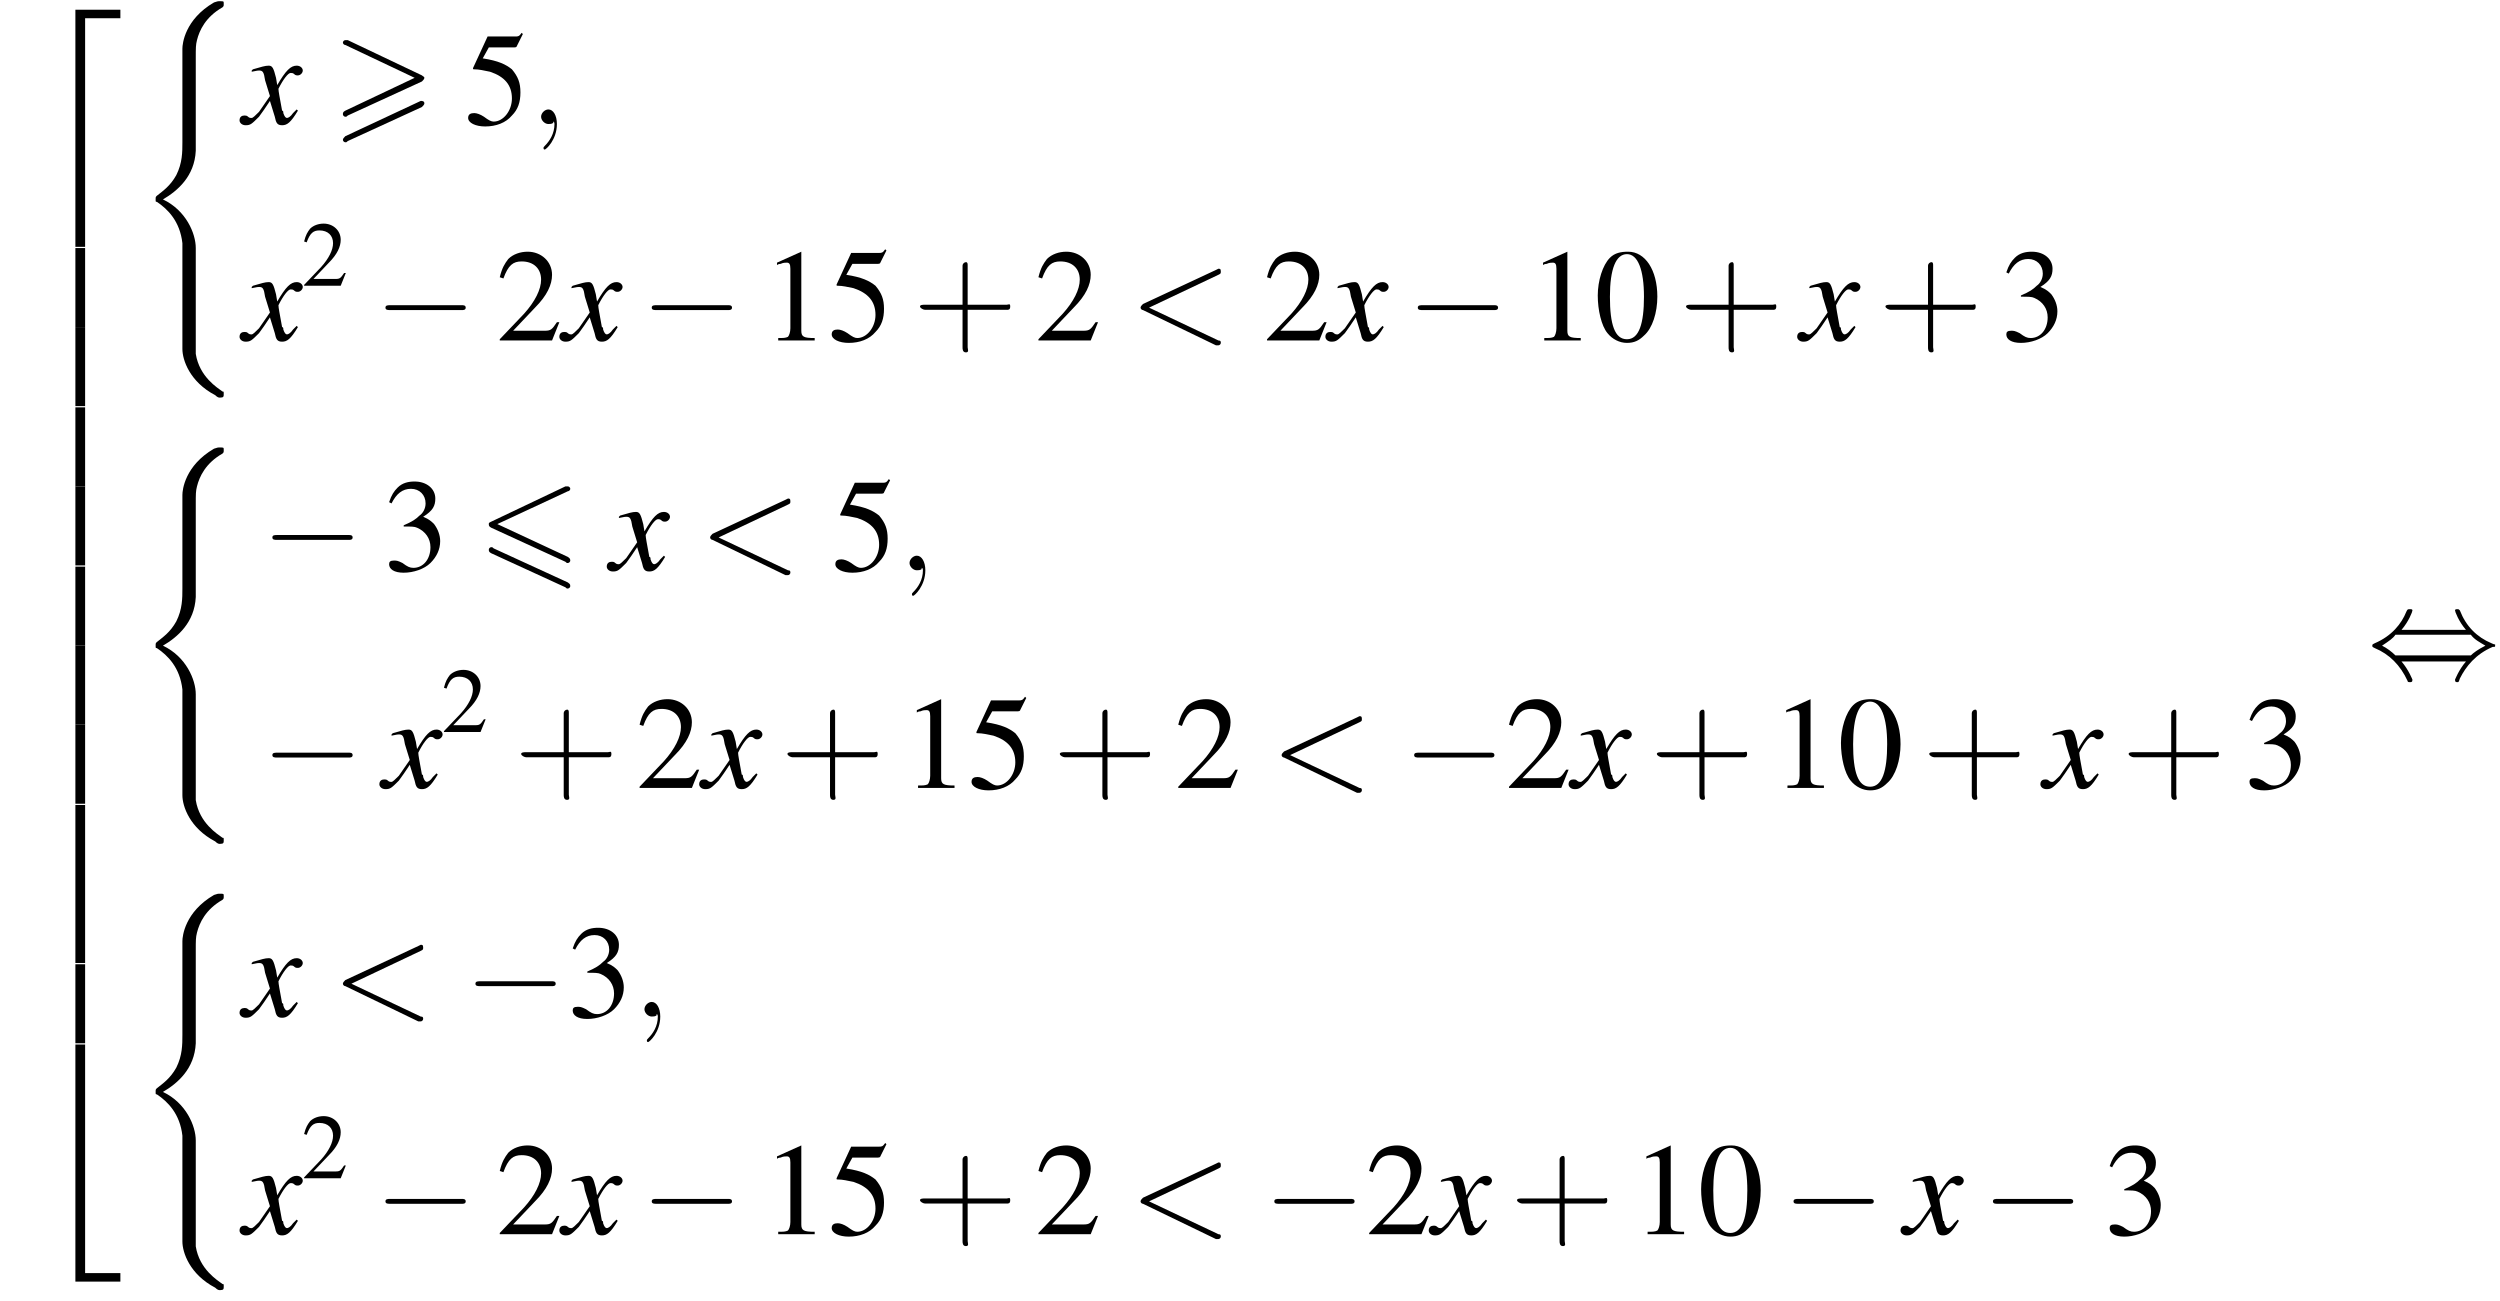 <?xml version='1.0' encoding='UTF-8'?>
<!---51.1-->
<svg version='1.1' xmlns='http://www.w3.org/2000/svg' xmlns:xlink='http://www.w3.org/1999/xlink' width='205.6pt' height='107.0pt' viewBox='133.8 69.7 205.6 107.0'>
<defs>
<use id='g17-50' xlink:href='#g9-50' transform='scale(.7)'/>
<path id='g13-59' d='M2.2 0C2.2-.7 1.9-1.2 1.5-1.2C1.2-1.2 .9-.9 .9-.6C.9-.3 1.2 0 1.5 0C1.6 0 1.8 0 1.9-.1C1.9-.2 1.9-.2 1.9-.2S2-.2 2 0C2 .8 1.6 1.4 1.2 1.8C1.1 1.9 1.1 1.9 1.1 2C1.1 2.1 1.2 2.1 1.2 2.1C1.3 2.1 2.2 1.3 2.2 0Z'/>
<path id='g13-60' d='M7.3-5.4C7.5-5.5 7.5-5.5 7.5-5.7S7.4-5.9 7.3-5.9C7.3-5.9 7.3-5.9 7.1-5.8L1.1-3C1-2.9 .9-2.8 .9-2.7S1-2.5 1.1-2.5L7.1 .4C7.3 .4 7.3 .4 7.3 .4C7.4 .4 7.5 .3 7.5 .2S7.5 0 7.3 0L1.6-2.7L7.3-5.4Z'/>
<use id='g21-48' xlink:href='#g9-48'/>
<use id='g21-49' xlink:href='#g9-49'/>
<use id='g21-50' xlink:href='#g9-50'/>
<use id='g21-51' xlink:href='#g9-51'/>
<use id='g21-53' xlink:href='#g9-53'/>
<path id='g9-48' d='M2.8-7.3C2.2-7.3 1.7-7.2 1.3-6.8C.7-6.2 .3-4.9 .3-3.7C.3-2.5 .6-1.2 1.1-.6C1.5-.1 2.1 .2 2.7 .2C3.3 .2 3.7 0 4.1-.4C4.8-1 5.2-2.3 5.2-3.6C5.2-5.8 4.2-7.3 2.8-7.3ZM2.7-7.1C3.6-7.1 4.1-5.8 4.1-3.6S3.7-.1 2.7-.1S1.3-1.3 1.3-3.6C1.3-5.9 1.8-7.1 2.7-7.1Z'/>
<path id='g9-49' d='M3.2-7.3L1.2-6.4V-6.2C1.3-6.3 1.5-6.3 1.5-6.3C1.7-6.4 1.9-6.4 2-6.4C2.2-6.4 2.3-6.3 2.3-5.9V-1C2.3-.7 2.2-.4 2.1-.3C1.9-.2 1.7-.2 1.3-.2V0H4.3V-.2C3.4-.2 3.2-.3 3.2-.8V-7.3L3.2-7.3Z'/>
<path id='g9-50' d='M5.2-1.5L5-1.5C4.6-.9 4.5-.8 4-.8H1.4L3.2-2.7C4.2-3.7 4.6-4.6 4.6-5.4C4.6-6.5 3.7-7.3 2.6-7.3C2-7.3 1.4-7.1 1-6.7C.7-6.3 .5-6 .3-5.2L.6-5.1C1-6.2 1.4-6.5 2.1-6.5C3.1-6.5 3.7-5.9 3.7-5C3.7-4.2 3.2-3.2 2.3-2.2L.3-.1V0H4.6L5.2-1.5Z'/>
<path id='g9-51' d='M1.7-3.6C2.3-3.6 2.6-3.6 2.8-3.5C3.5-3.2 3.9-2.6 3.9-1.9C3.9-.9 3.3-.2 2.5-.2C2.2-.2 2-.3 1.6-.6C1.2-.8 1.1-.8 .9-.8C.6-.8 .5-.7 .5-.5C.5-.1 .9 .2 1.7 .2C2.5 .2 3.4-.1 3.9-.6S4.7-1.7 4.7-2.4C4.7-2.9 4.5-3.4 4.2-3.8C4-4 3.8-4.2 3.3-4.4C4.1-4.9 4.3-5.3 4.3-5.9C4.3-6.7 3.6-7.3 2.6-7.3C2.1-7.3 1.6-7.2 1.2-6.8C.9-6.5 .7-6.2 .5-5.6L.7-5.5C1.1-6.3 1.6-6.7 2.3-6.7C3-6.7 3.5-6.2 3.5-5.5C3.5-5.1 3.3-4.7 3-4.5C2.7-4.2 2.4-4 1.7-3.7V-3.6Z'/>
<path id='g9-53' d='M2-6.3H4.1C4.3-6.3 4.3-6.4 4.3-6.4L4.8-7.4L4.7-7.5C4.5-7.2 4.4-7.2 4.2-7.2H1.9L.7-4.6C.7-4.6 .7-4.6 .7-4.6C.7-4.5 .7-4.5 .8-4.5C1.2-4.5 1.6-4.4 2.1-4.3C3.3-3.9 3.9-3.2 3.9-2.1C3.9-1.1 3.2-.2 2.4-.2C2.2-.2 2-.3 1.6-.6C1.3-.8 1-.9 .8-.9C.5-.9 .3-.8 .3-.5C.3-.1 .9 .2 1.7 .2C2.6 .2 3.4-.1 3.9-.7C4.4-1.2 4.6-1.8 4.6-2.6C4.6-3.4 4.4-3.9 3.9-4.5C3.4-4.9 2.8-5.2 1.5-5.4L2-6.3Z'/>
<use id='g22-43' xlink:href='#g18-43' transform='scale(1.4)'/>
<path id='g18-43' d='M3.2-1.8H5.5C5.6-1.8 5.7-1.8 5.7-2S5.6-2.1 5.5-2.1H3.2V-4.4C3.2-4.5 3.2-4.6 3.1-4.6S2.9-4.5 2.9-4.4V-2.1H.7C.6-2.1 .4-2.1 .4-2S.6-1.8 .7-1.8H2.9V.4C2.9 .5 2.9 .7 3.1 .7S3.2 .5 3.2 .4V-1.8Z'/>
<path id='g0-54' d='M7.4-6.5C7.5-6.5 7.6-6.6 7.6-6.7S7.5-6.9 7.4-6.9C7.3-6.9 7.2-6.9 7.2-6.9L1.1-4C.9-3.9 .9-3.9 .9-3.8S.9-3.6 1.1-3.5L7.2-.7C7.3-.6 7.3-.6 7.4-.6C7.5-.6 7.6-.7 7.6-.8C7.6-1 7.5-1 7.4-1.1L1.6-3.8L7.4-6.5ZM7.2 1.4C7.3 1.5 7.3 1.5 7.4 1.5C7.5 1.5 7.6 1.4 7.6 1.3C7.6 1.1 7.5 1.1 7.4 1L1.3-1.8C1.2-1.9 1.2-1.9 1.1-1.9C1-1.9 .9-1.8 .9-1.7C.9-1.6 .9-1.5 1.1-1.4L7.2 1.4Z'/>
<path id='g0-62' d='M7.4-3.5C7.5-3.6 7.6-3.7 7.6-3.8C7.6-3.9 7.5-3.9 7.4-4L1.3-6.9C1.2-6.9 1.1-6.9 1.1-6.9C1-6.9 .9-6.8 .9-6.7C.9-6.6 1-6.5 1.1-6.5L6.8-3.8L1.1-1.1C.9-1 .9-.9 .9-.8C.9-.7 1-.6 1.1-.6C1.2-.6 1.2-.6 1.3-.7L7.4-3.5ZM7.4-1.4C7.5-1.5 7.6-1.6 7.6-1.7C7.6-1.9 7.4-1.9 7.3-1.9L1.1 1C1 1.1 .9 1.2 .9 1.3S1 1.5 1.1 1.5C1.2 1.5 1.2 1.5 1.3 1.4L7.4-1.4Z'/>
<path id='g14-120' d='M4.4-1.2C4.3-1.1 4.2-1 4.1-.9C3.9-.6 3.7-.5 3.6-.5C3.5-.5 3.4-.6 3.3-.9C3.3-1 3.3-1.1 3.2-1.1C3-2.2 2.9-2.7 2.9-2.9C3.3-3.7 3.7-4.2 3.9-4.2C4-4.2 4.1-4.2 4.2-4.1C4.3-4 4.4-4 4.5-4C4.7-4 4.9-4.2 4.9-4.4S4.7-4.8 4.4-4.8C3.9-4.8 3.5-4.4 2.8-3.2L2.7-3.8C2.5-4.6 2.4-4.8 2.1-4.8C1.8-4.8 1.5-4.7 .8-4.5L.7-4.4L.7-4.3C1.2-4.4 1.2-4.4 1.3-4.4C1.6-4.4 1.7-4.3 1.8-3.6L2.2-2.3L1.3-1C1-.7 .8-.5 .7-.5C.6-.5 .5-.5 .4-.6C.3-.7 .2-.7 .1-.7C-.1-.7-.3-.6-.3-.3C-.3-.1-.1 .1 .2 .1C.6 .1 .7 0 1.3-.6C1.6-1 1.8-1.3 2.2-1.9L2.6-.6C2.7-.1 2.8 .1 3.2 .1C3.6 .1 3.9-.1 4.5-1.1L4.4-1.2Z'/>
<path id='g2-40' d='M4.9 19.9C4.9 18.7 4.1 16.8 2.2 15.9C3.4 15.2 4.8 14 4.9 11.9L4.9 11.9V4.3C4.9 3.4 4.9 3.2 5 2.8C5.2 2 5.7 .9 7.1 .1C7.2 0 7.2 0 7.2-.2C7.2-.4 7.2-.4 6.9-.4C6.7-.4 6.7-.4 6.4-.3C4 1.1 3.8 3.1 3.8 3.5V11.2C3.8 12 3.8 12.9 3.3 13.9C2.8 14.8 2.2 15.2 1.7 15.6C1.6 15.7 1.6 15.7 1.6 15.9C1.6 16.1 1.6 16.1 1.7 16.1C2.6 16.7 3.6 17.7 3.8 19.5C3.8 19.7 3.8 19.7 3.8 19.9V28.2C3.8 29.1 4.4 30.9 6.5 32C6.7 32.2 6.8 32.2 6.9 32.2C7.2 32.2 7.2 32.1 7.2 31.9C7.2 31.7 7.2 31.7 7.1 31.7C6.7 31.4 5.2 30.5 4.9 28.6C4.9 28.4 4.9 28.3 4.9 28.2V19.9Z'/>
<path id='g2-50' d='M3.5 19.1H4.3V.3H7.2V-.4H3.5V19.1Z'/>
<path id='g2-52' d='M3.5 19.1H7.2V18.4H4.3V-.4H3.5V19.1Z'/>
<path id='g2-54' d='M3.5 6.5H4.3V0H3.5V6.5Z'/>
<path id='g7-0' d='M7.2-2.5C7.3-2.5 7.5-2.5 7.5-2.7S7.3-2.9 7.2-2.9H1.3C1.1-2.9 .9-2.9 .9-2.7S1.1-2.5 1.3-2.5H7.2Z'/>
<path id='g7-44' d='M2.8-4C3.4-4.7 3.7-5.5 3.7-5.6C3.7-5.7 3.6-5.7 3.5-5.7C3.3-5.7 3.3-5.7 3.2-5.5C2.8-4.5 2-3.5 .6-2.9C.4-2.8 .4-2.8 .4-2.7C.4-2.7 .4-2.7 .4-2.7C.4-2.6 .4-2.6 .6-2.5C1.8-2 2.7-1.1 3.3 .2C3.3 .3 3.4 .3 3.5 .3C3.6 .3 3.7 .3 3.7 .1C3.7 .1 3.4-.7 2.8-1.4H8.1C7.5-.7 7.2 .1 7.2 .1C7.2 .3 7.3 .3 7.4 .3C7.5 .3 7.5 .3 7.6 0C8.1-1 8.9-2 10.3-2.6C10.5-2.6 10.5-2.6 10.5-2.7C10.5-2.7 10.5-2.8 10.5-2.8C10.5-2.8 10.4-2.8 10.2-2.9C9-3.4 8.1-4.3 7.6-5.6C7.5-5.7 7.5-5.7 7.4-5.7C7.3-5.7 7.2-5.7 7.2-5.6C7.2-5.5 7.5-4.7 8.1-4H2.8ZM2.3-1.9C2-2.2 1.6-2.5 1.2-2.7C1.8-3.1 2.1-3.3 2.3-3.6H8.5C8.8-3.2 9.2-3 9.7-2.7C9.1-2.4 8.7-2.1 8.5-1.9H2.3Z'/>
</defs>
<g id='page1'>

<use x='136.5' y='70.9' xlink:href='#g2-50'/>
<use x='136.5' y='90.1' xlink:href='#g2-54'/>
<use x='136.5' y='96.6' xlink:href='#g2-54'/>
<use x='136.5' y='103.2' xlink:href='#g2-54'/>
<use x='136.5' y='109.7' xlink:href='#g2-54'/>
<use x='136.5' y='116.3' xlink:href='#g2-54'/>
<use x='136.5' y='122.8' xlink:href='#g2-54'/>
<use x='136.5' y='129.3' xlink:href='#g2-54'/>
<use x='136.5' y='135.9' xlink:href='#g2-54'/>
<use x='136.5' y='142.4' xlink:href='#g2-54'/>
<use x='136.5' y='149' xlink:href='#g2-54'/>
<use x='136.5' y='156' xlink:href='#g2-52'/>
<use x='145' y='70.2' xlink:href='#g2-40'/>
<use x='153.8' y='79.9' xlink:href='#g14-120'/>
<use x='161.1' y='79.9' xlink:href='#g0-62'/>
<use x='172' y='79.9' xlink:href='#g21-53'/>
<use x='177.4' y='79.9' xlink:href='#g13-59'/>
<use x='153.8' y='97.7' xlink:href='#g14-120'/>
<use x='158.6' y='93.2' xlink:href='#g17-50'/>
<use x='164.6' y='97.7' xlink:href='#g7-0'/>
<use x='174.6' y='97.7' xlink:href='#g21-50'/>
<use x='180.1' y='97.7' xlink:href='#g14-120'/>
<use x='186.5' y='97.7' xlink:href='#g7-0'/>
<use x='196.5' y='97.7' xlink:href='#g21-49'/>
<use x='201.9' y='97.7' xlink:href='#g21-53'/>
<use x='208.9' y='97.7' xlink:href='#g22-43'/>
<use x='218.9' y='97.7' xlink:href='#g21-50'/>
<use x='226.7' y='97.7' xlink:href='#g13-60'/>
<use x='237.7' y='97.7' xlink:href='#g21-50'/>
<use x='243.1' y='97.7' xlink:href='#g14-120'/>
<use x='249.5' y='97.7' xlink:href='#g7-0'/>
<use x='259.5' y='97.7' xlink:href='#g21-49'/>
<use x='264.9' y='97.7' xlink:href='#g21-48'/>
<use x='271.9' y='97.7' xlink:href='#g22-43'/>
<use x='281.9' y='97.7' xlink:href='#g14-120'/>
<use x='288.3' y='97.7' xlink:href='#g22-43'/>
<use x='298.3' y='97.7' xlink:href='#g21-51'/>
<use x='145' y='106.9' xlink:href='#g2-40'/>
<use x='155.3' y='116.6' xlink:href='#g7-0'/>
<use x='165.3' y='116.6' xlink:href='#g21-51'/>
<use x='173.1' y='116.6' xlink:href='#g0-54'/>
<use x='184' y='116.6' xlink:href='#g14-120'/>
<use x='191.3' y='116.6' xlink:href='#g13-60'/>
<use x='202.2' y='116.6' xlink:href='#g21-53'/>
<use x='207.7' y='116.6' xlink:href='#g13-59'/>
<use x='155.3' y='134.5' xlink:href='#g7-0'/>
<use x='165.3' y='134.5' xlink:href='#g14-120'/>
<use x='170.1' y='129.9' xlink:href='#g17-50'/>
<use x='176.1' y='134.5' xlink:href='#g22-43'/>
<use x='186.1' y='134.5' xlink:href='#g21-50'/>
<use x='191.6' y='134.5' xlink:href='#g14-120'/>
<use x='198' y='134.5' xlink:href='#g22-43'/>
<use x='208' y='134.5' xlink:href='#g21-49'/>
<use x='213.4' y='134.5' xlink:href='#g21-53'/>
<use x='220.4' y='134.5' xlink:href='#g22-43'/>
<use x='230.4' y='134.5' xlink:href='#g21-50'/>
<use x='238.3' y='134.5' xlink:href='#g13-60'/>
<use x='249.2' y='134.5' xlink:href='#g7-0'/>
<use x='257.6' y='134.5' xlink:href='#g21-50'/>
<use x='263.1' y='134.5' xlink:href='#g14-120'/>
<use x='269.5' y='134.5' xlink:href='#g22-43'/>
<use x='279.5' y='134.5' xlink:href='#g21-49'/>
<use x='284.9' y='134.5' xlink:href='#g21-48'/>
<use x='291.9' y='134.5' xlink:href='#g22-43'/>
<use x='301.9' y='134.5' xlink:href='#g14-120'/>
<use x='308.3' y='134.5' xlink:href='#g22-43'/>
<use x='318.3' y='134.5' xlink:href='#g21-51'/>
<use x='145' y='143.6' xlink:href='#g2-40'/>
<use x='153.8' y='153.3' xlink:href='#g14-120'/>
<use x='161.1' y='153.3' xlink:href='#g13-60'/>
<use x='172' y='153.3' xlink:href='#g7-0'/>
<use x='180.4' y='153.3' xlink:href='#g21-51'/>
<use x='185.9' y='153.3' xlink:href='#g13-59'/>
<use x='153.8' y='171.2' xlink:href='#g14-120'/>
<use x='158.6' y='166.6' xlink:href='#g17-50'/>
<use x='164.6' y='171.2' xlink:href='#g7-0'/>
<use x='174.6' y='171.2' xlink:href='#g21-50'/>
<use x='180.1' y='171.2' xlink:href='#g14-120'/>
<use x='186.5' y='171.2' xlink:href='#g7-0'/>
<use x='196.5' y='171.2' xlink:href='#g21-49'/>
<use x='201.9' y='171.2' xlink:href='#g21-53'/>
<use x='208.9' y='171.2' xlink:href='#g22-43'/>
<use x='218.9' y='171.2' xlink:href='#g21-50'/>
<use x='226.7' y='171.2' xlink:href='#g13-60'/>
<use x='237.7' y='171.2' xlink:href='#g7-0'/>
<use x='246.1' y='171.2' xlink:href='#g21-50'/>
<use x='251.6' y='171.2' xlink:href='#g14-120'/>
<use x='258' y='171.2' xlink:href='#g22-43'/>
<use x='268' y='171.2' xlink:href='#g21-49'/>
<use x='273.4' y='171.2' xlink:href='#g21-48'/>
<use x='280.4' y='171.2' xlink:href='#g7-0'/>
<use x='290.4' y='171.2' xlink:href='#g14-120'/>
<use x='296.8' y='171.2' xlink:href='#g7-0'/>
<use x='306.8' y='171.2' xlink:href='#g21-51'/>
<use x='328.5' y='125.5' xlink:href='#g7-44'/>
</g>
</svg>